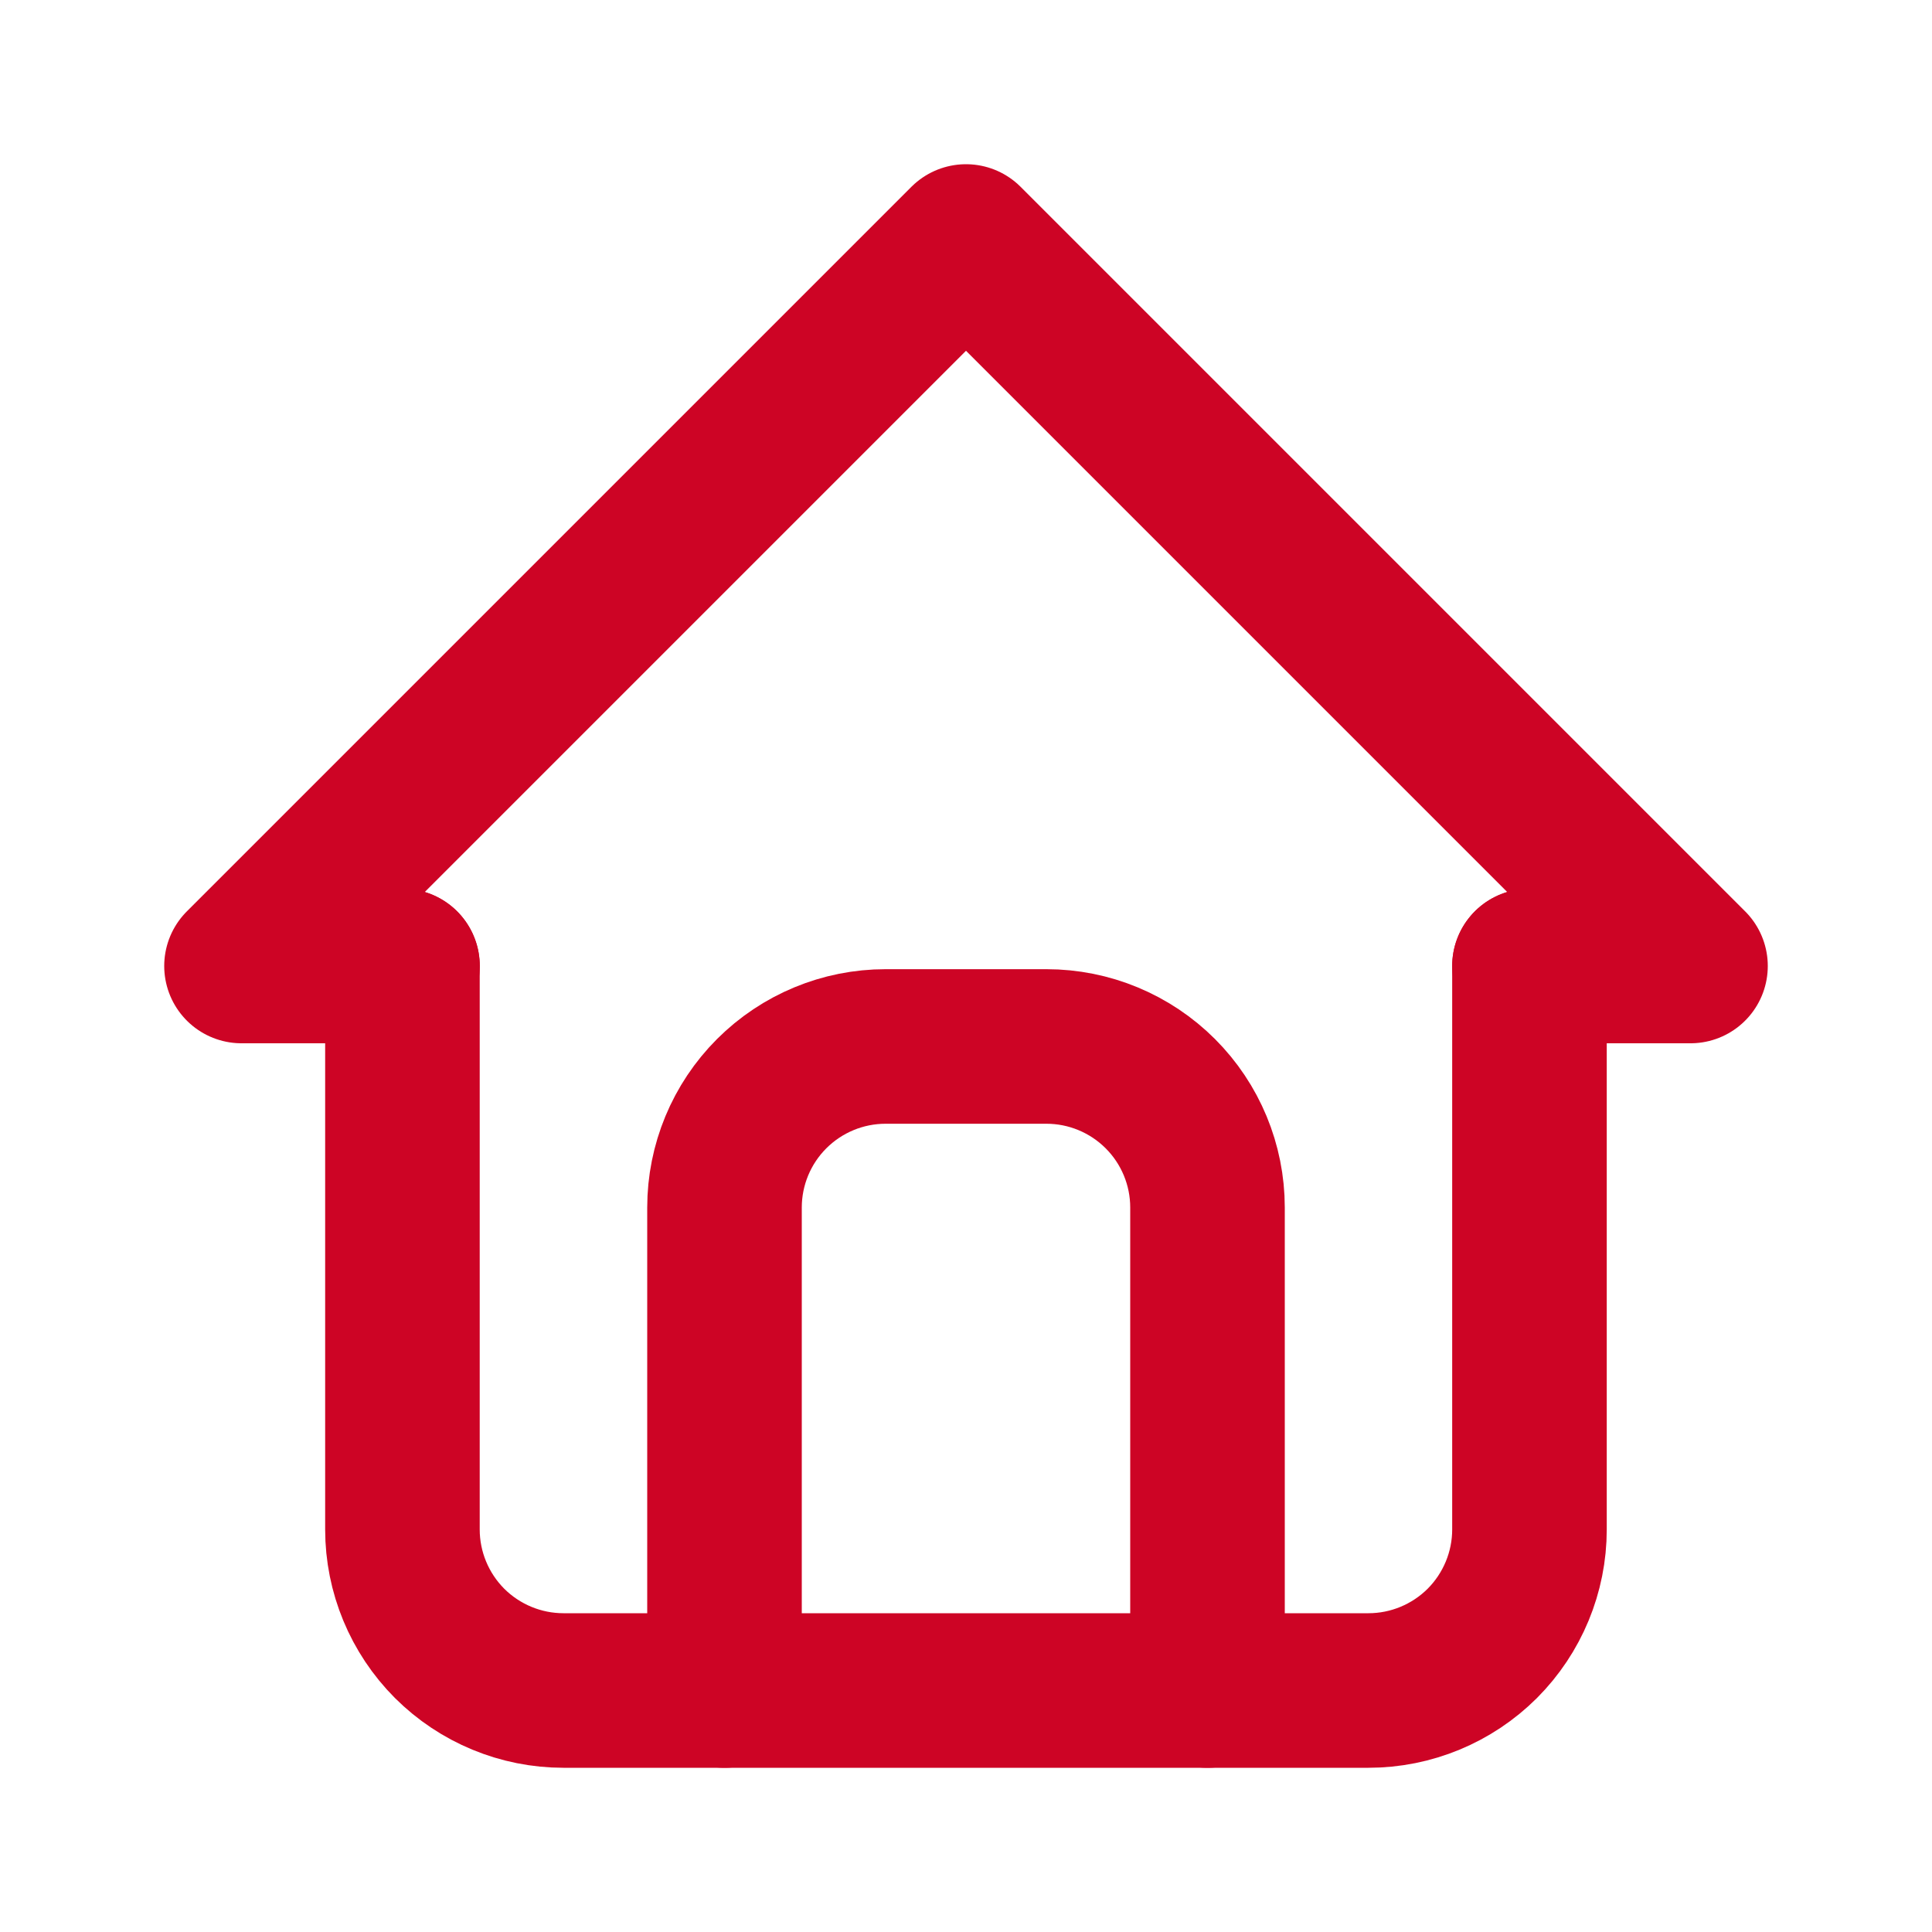 <svg xmlns="http://www.w3.org/2000/svg" width="20" height="20" viewBox="0 0 20 20" fill="none"><g clip-path="url(#clip0_1133_11390)"><path d="M4.167 10H2.5L10 2.5L17.5 10H15.833" stroke="#CD0425" stroke-width="1.6" stroke-linecap="round" stroke-linejoin="round"></path><path d="M4.166 10V15.833C4.166 16.275 4.342 16.699 4.654 17.012C4.967 17.324 5.391 17.5 5.833 17.5H14.166C14.608 17.5 15.032 17.324 15.345 17.012C15.657 16.699 15.833 16.275 15.833 15.833V10" stroke="#CD0425" stroke-width="1.6" stroke-linecap="round" stroke-linejoin="round"></path><path d="M7.5 17.5V12.5C7.5 12.058 7.676 11.634 7.988 11.322C8.301 11.009 8.725 10.833 9.167 10.833H10.833C11.275 10.833 11.699 11.009 12.012 11.322C12.324 11.634 12.5 12.058 12.5 12.5V17.5" stroke="#CD0425" stroke-width="1.6" stroke-linecap="round" stroke-linejoin="round"></path></g><defs><clipPath id="clip0_1133_11390"><rect width="20" height="20" fill="white"></rect></clipPath></defs></svg>